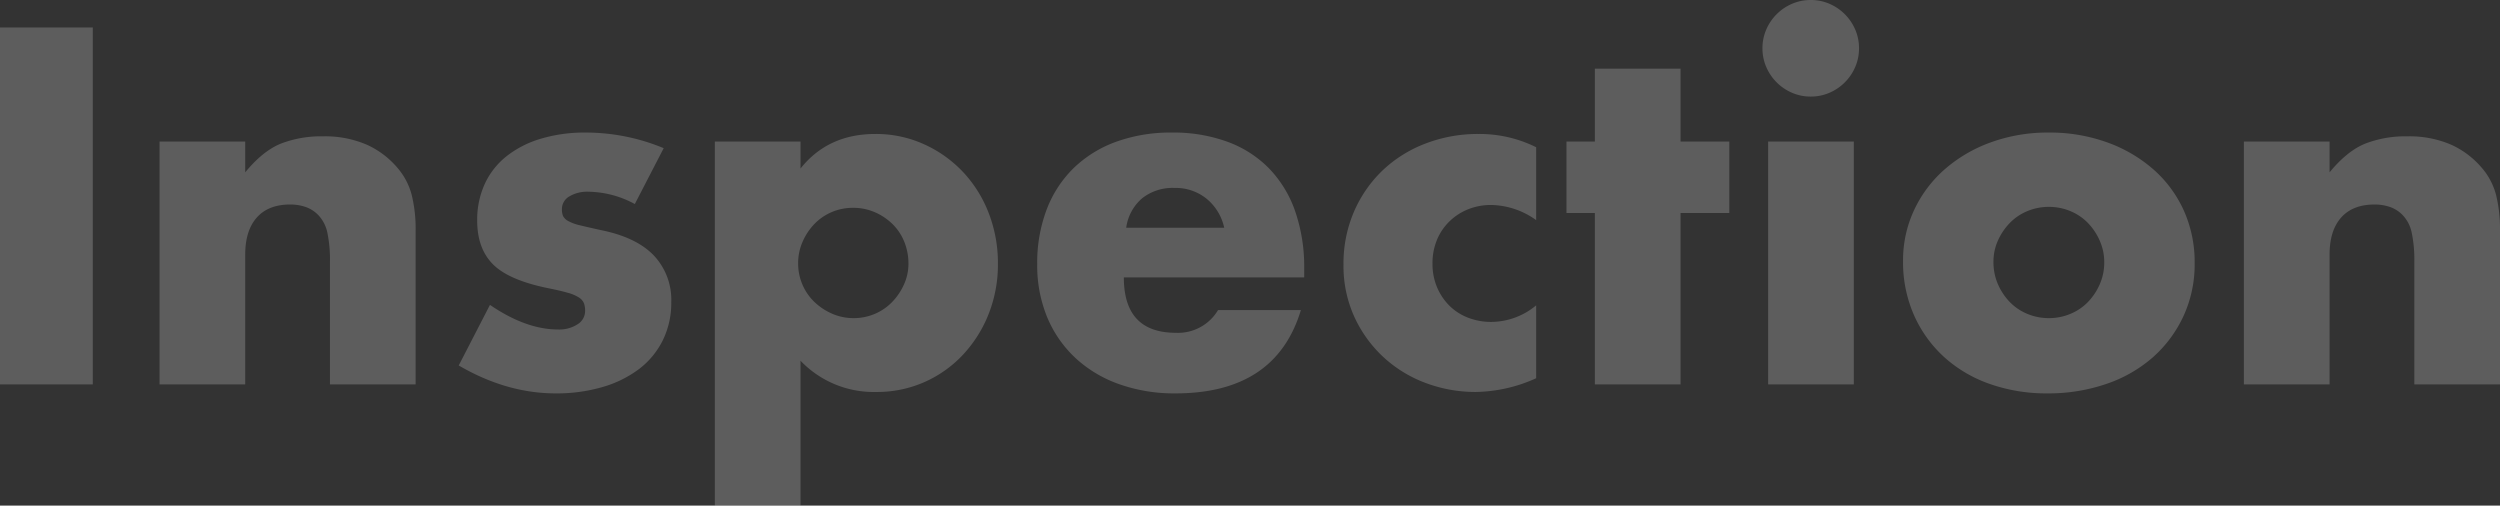 <?xml version="1.0" encoding="UTF-8"?>
<svg xmlns="http://www.w3.org/2000/svg" width="660.125" height="133.5" viewBox="0 0 660.125 133.5">
  <rect x="0" y="0" width="660.125" height="133.5" fill="#333333" stroke="none"/>
  <path id="Path_424" data-name="Path 424" d="M34.375-94.25V0H9.875V-94.25ZM52-64.125H74.625V-56Q79.25-61.625,84-63.562A29.329,29.329,0,0,1,95.125-65.5a27.8,27.8,0,0,1,11.563,2.188,23.059,23.059,0,0,1,8.188,6.188,17.779,17.779,0,0,1,3.75,7.25,37.76,37.76,0,0,1,1,9.125V0H97V-32.375a34.857,34.857,0,0,0-.687-7.687,9.525,9.525,0,0,0-2.437-4.687A8.573,8.573,0,0,0,90.5-46.875a12.569,12.569,0,0,0-4-.625q-5.75,0-8.812,3.438T74.625-34.25V0H52Zm125.5,16.5a26.438,26.438,0,0,0-12.25-3.25,9.2,9.2,0,0,0-5.062,1.25,3.841,3.841,0,0,0-1.937,3.375,4.427,4.427,0,0,0,.313,1.813,3.226,3.226,0,0,0,1.375,1.313A11.925,11.925,0,0,0,163.063-42q2.063.5,5.438,1.25,9.375,1.875,14,6.688a17.04,17.04,0,0,1,4.625,12.313,22.327,22.327,0,0,1-2.25,10.125,21.534,21.534,0,0,1-6.25,7.563A29.705,29.705,0,0,1,169,.688a42.934,42.934,0,0,1-12.375,1.688q-13,0-25.625-7.375l8.25-16q9.5,6.5,18,6.5a8.856,8.856,0,0,0,5.125-1.375,4.111,4.111,0,0,0,2-3.5,5.808,5.808,0,0,0-.312-2.062,3.361,3.361,0,0,0-1.312-1.5,10.46,10.46,0,0,0-2.937-1.25q-1.938-.562-5.062-1.187-10.5-2.125-14.687-6.313T135.875-43.25a22.758,22.758,0,0,1,2-9.687,20.058,20.058,0,0,1,5.75-7.312,26.954,26.954,0,0,1,9.063-4.625A40.282,40.282,0,0,1,164.5-66.5a53.6,53.6,0,0,1,20.625,4.125Zm72.25,15.75a15.328,15.328,0,0,0-1.062-5.687,13.648,13.648,0,0,0-3.062-4.687,15.31,15.31,0,0,0-4.687-3.187,14.219,14.219,0,0,0-5.812-1.187A14.127,14.127,0,0,0,229.5-45.5a13.909,13.909,0,0,0-4.562,3.125,15.907,15.907,0,0,0-3.125,4.688A13.917,13.917,0,0,0,220.625-32a14.127,14.127,0,0,0,1.125,5.625,13.909,13.909,0,0,0,3.125,4.563,15.907,15.907,0,0,0,4.688,3.125A13.917,13.917,0,0,0,235.25-17.5a14.127,14.127,0,0,0,5.625-1.125,13.909,13.909,0,0,0,4.563-3.125,16.158,16.158,0,0,0,3.125-4.625A13.2,13.2,0,0,0,249.75-31.875ZM221.25,32H198.625V-64.125H221.25V-57q7.25-9.125,19.75-9.125a30.7,30.7,0,0,1,12.813,2.688,32.476,32.476,0,0,1,10.313,7.313,33.182,33.182,0,0,1,6.813,10.875,36.483,36.483,0,0,1,2.438,13.375,35.508,35.508,0,0,1-2.437,13.25,34.065,34.065,0,0,1-6.75,10.75A31.149,31.149,0,0,1,254-.625,30.9,30.9,0,0,1,241.25,2a26.712,26.712,0,0,1-20-8.25ZM333.125-41.375A13.612,13.612,0,0,0,328.5-49a12.956,12.956,0,0,0-8.5-2.875,12.96,12.96,0,0,0-8.562,2.75,12.449,12.449,0,0,0-4.187,7.75Zm-26.5,13.125q0,14.625,13.75,14.625a12.283,12.283,0,0,0,11.125-6h21.875q-6.625,22-33.125,22A43.517,43.517,0,0,1,305.375-.062,33.2,33.2,0,0,1,293.813-7a30.921,30.921,0,0,1-7.437-10.75,35.829,35.829,0,0,1-2.625-14,39.607,39.607,0,0,1,2.5-14.437,30.365,30.365,0,0,1,7.125-10.937,31.568,31.568,0,0,1,11.188-6.937A42.317,42.317,0,0,1,319.375-66.5,41.412,41.412,0,0,1,334-64.062,29.6,29.6,0,0,1,345-57a30.691,30.691,0,0,1,6.875,11.313,44.81,44.81,0,0,1,2.375,15.063v2.375ZM415.5-43.375a20.932,20.932,0,0,0-11.875-4,16.172,16.172,0,0,0-6.062,1.125,15.025,15.025,0,0,0-4.937,3.188,14.66,14.66,0,0,0-3.312,4.875,16.083,16.083,0,0,0-1.187,6.313,15.749,15.749,0,0,0,1.188,6.188,15.143,15.143,0,0,0,3.25,4.875,14.21,14.21,0,0,0,4.938,3.188,16.657,16.657,0,0,0,6.125,1.125A18.706,18.706,0,0,0,415.5-20.875v19.25A40.019,40.019,0,0,1,399.625,2,37.489,37.489,0,0,1,386.313-.375a33.785,33.785,0,0,1-11.125-6.812A33.452,33.452,0,0,1,367.5-17.812a32.389,32.389,0,0,1-2.875-13.812,34.528,34.528,0,0,1,2.75-13.938,33.379,33.379,0,0,1,7.5-10.875,33.941,33.941,0,0,1,11.313-7.125,38.318,38.318,0,0,1,14.063-2.563,33.619,33.619,0,0,1,15.25,3.5Zm38.125-1.875V0H431V-45.25h-7.5V-64.125H431v-19.25h22.625v19.25H466.5V-45.25Zm45.75-18.875V0H476.75V-64.125ZM475.25-88.75a12.305,12.305,0,0,1,1-4.937A12.967,12.967,0,0,1,479-97.75a12.967,12.967,0,0,1,4.063-2.75,12.305,12.305,0,0,1,4.938-1,12.305,12.305,0,0,1,4.938,1A12.967,12.967,0,0,1,497-97.75a12.967,12.967,0,0,1,2.75,4.063,12.305,12.305,0,0,1,1,4.938,12.305,12.305,0,0,1-1,4.938A12.967,12.967,0,0,1,497-79.75,12.967,12.967,0,0,1,492.938-77,12.305,12.305,0,0,1,488-76a12.305,12.305,0,0,1-4.937-1A12.967,12.967,0,0,1,479-79.75a12.967,12.967,0,0,1-2.75-4.062A12.305,12.305,0,0,1,475.25-88.75Zm61,56.375a14.53,14.53,0,0,0,1.188,5.938,15.907,15.907,0,0,0,3.125,4.688,13.748,13.748,0,0,0,4.625,3.125,14.58,14.58,0,0,0,5.688,1.125,14.58,14.58,0,0,0,5.688-1.125,13.748,13.748,0,0,0,4.625-3.125,15.907,15.907,0,0,0,3.125-4.687A14.219,14.219,0,0,0,565.5-32.25a13.917,13.917,0,0,0-1.187-5.687,15.907,15.907,0,0,0-3.125-4.687,13.748,13.748,0,0,0-4.625-3.125,14.58,14.58,0,0,0-5.687-1.125,14.58,14.58,0,0,0-5.687,1.125,13.748,13.748,0,0,0-4.625,3.125A16.158,16.158,0,0,0,537.438-38,13.487,13.487,0,0,0,536.25-32.375Zm-23.875-.25a31.2,31.2,0,0,1,2.875-13.312,32.7,32.7,0,0,1,8-10.75,38.039,38.039,0,0,1,12.188-7.187A43.983,43.983,0,0,1,550.875-66.5a44.569,44.569,0,0,1,15.313,2.563,37.9,37.9,0,0,1,12.25,7.125A31.962,31.962,0,0,1,586.5-45.937,33.232,33.232,0,0,1,589.375-32a32.63,32.63,0,0,1-2.937,13.938,33.082,33.082,0,0,1-8.062,10.875A36.109,36.109,0,0,1,566.063-.125a47.062,47.062,0,0,1-15.562,2.5,45.035,45.035,0,0,1-15.25-2.5A35.2,35.2,0,0,1,523.188-7.25a33.06,33.06,0,0,1-7.937-11.062A34.713,34.713,0,0,1,512.375-32.625Zm90-31.5H625V-56q4.625-5.625,9.375-7.562A29.33,29.33,0,0,1,645.5-65.5a27.8,27.8,0,0,1,11.563,2.188,23.059,23.059,0,0,1,8.188,6.188,17.779,17.779,0,0,1,3.75,7.25,37.758,37.758,0,0,1,1,9.125V0H647.375V-32.375a34.858,34.858,0,0,0-.687-7.687,9.524,9.524,0,0,0-2.437-4.687,8.573,8.573,0,0,0-3.375-2.125,12.569,12.569,0,0,0-4-.625q-5.75,0-8.812,3.438T625-34.25V0H602.375Z" transform="translate(-9.875 101.5)" fill="#fff" opacity="0.206"></path>
</svg>
